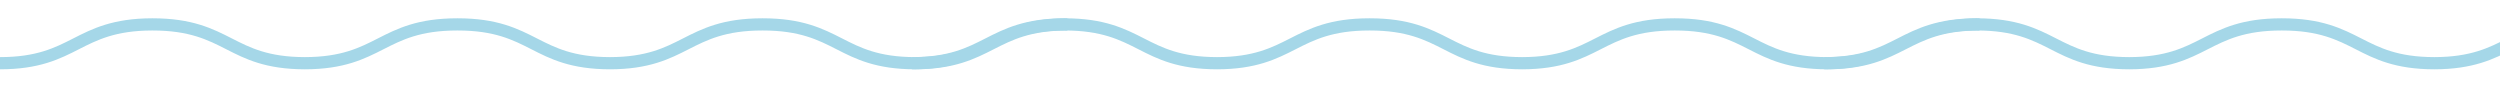 <svg width="335" height="12" viewBox="0 0 335 12" fill="none" xmlns="http://www.w3.org/2000/svg">
<g clip-path="url(#clip0_2383_30578)">
<path d="M143.033 3.269C137.905 3.269 135.299 4.595 132.779 5.877C130.279 7.147 127.696 8.462 122.625 8.47C117.554 8.466 114.969 7.151 112.471 5.877C109.951 4.595 107.345 3.269 102.217 3.269C102.205 3.269 102.194 3.269 102.182 3.269C102.17 3.269 102.16 3.269 102.147 3.269C97.021 3.269 94.413 4.595 91.893 5.877C89.394 7.147 86.81 8.462 81.739 8.47C76.668 8.466 74.083 7.151 71.585 5.877C69.065 4.595 66.459 3.269 61.331 3.269C61.319 3.269 61.309 3.269 61.296 3.269C61.284 3.269 61.274 3.269 61.261 3.269C56.135 3.269 53.527 4.595 51.007 5.877C48.508 7.147 45.924 8.462 40.853 8.47C35.782 8.466 33.197 7.151 30.699 5.877C28.179 4.595 25.573 3.269 20.445 3.269C20.433 3.269 20.422 3.269 20.41 3.269C20.398 3.269 20.388 3.269 20.375 3.269C15.294 3.281 12.699 4.599 10.189 5.877C7.685 7.151 5.093 8.47 0 8.47" stroke="#A5D7E8" stroke-width="1.634"/>
<path d="M265.262 3.269C260.134 3.269 257.528 4.595 255.008 5.877C252.508 7.147 249.924 8.462 244.854 8.47C239.783 8.466 237.197 7.151 234.7 5.877C232.179 4.595 229.573 3.269 224.445 3.269C224.433 3.269 224.423 3.269 224.411 3.269C224.398 3.269 224.388 3.269 224.376 3.269C219.25 3.269 216.642 4.595 214.122 5.877C211.622 7.147 209.039 8.462 203.968 8.47C198.897 8.466 196.311 7.151 193.814 5.877C191.294 4.595 188.688 3.269 183.559 3.269C183.547 3.269 183.537 3.269 183.525 3.269C183.512 3.269 183.502 3.269 183.49 3.269C178.364 3.269 175.756 4.595 173.236 5.877C170.736 7.147 168.153 8.462 163.082 8.47C158.011 8.466 155.425 7.151 152.928 5.877C150.408 4.595 147.802 3.269 142.674 3.269C142.661 3.269 142.651 3.269 142.639 3.269C142.627 3.269 142.616 3.269 142.604 3.269C137.523 3.281 134.927 4.599 132.417 5.877C129.914 7.151 127.322 8.47 122.229 8.47" stroke="#A5D7E8" stroke-width="1.634"/>
<path d="M387.49 3.269C382.362 3.269 379.756 4.595 377.236 5.877C374.736 7.147 372.153 8.462 367.082 8.47C362.011 8.466 359.426 7.151 356.928 5.877C354.408 4.595 351.802 3.269 346.674 3.269C346.662 3.269 346.651 3.269 346.639 3.269C346.627 3.269 346.617 3.269 346.604 3.269C341.478 3.269 338.87 4.595 336.35 5.877C333.851 7.147 331.267 8.462 326.196 8.47C321.125 8.466 318.54 7.151 316.042 5.877C313.522 4.595 310.916 3.269 305.788 3.269C305.776 3.269 305.765 3.269 305.753 3.269C305.741 3.269 305.731 3.269 305.718 3.269C300.592 3.269 297.984 4.595 295.464 5.877C292.965 7.147 290.381 8.462 285.31 8.47C280.239 8.466 277.654 7.151 275.156 5.877C272.636 4.595 270.03 3.269 264.902 3.269C264.89 3.269 264.88 3.269 264.867 3.269C264.855 3.269 264.845 3.269 264.833 3.269C259.751 3.281 257.156 4.599 254.646 5.877C252.142 7.151 249.55 8.47 244.457 8.47" stroke="#A5D7E8" stroke-width="1.634"/>
</g>
<defs>
<clipPath id="clip0_2383_30578">
<rect width="335" height="12" fill="white"/>
</clipPath>
</defs>
</svg>
